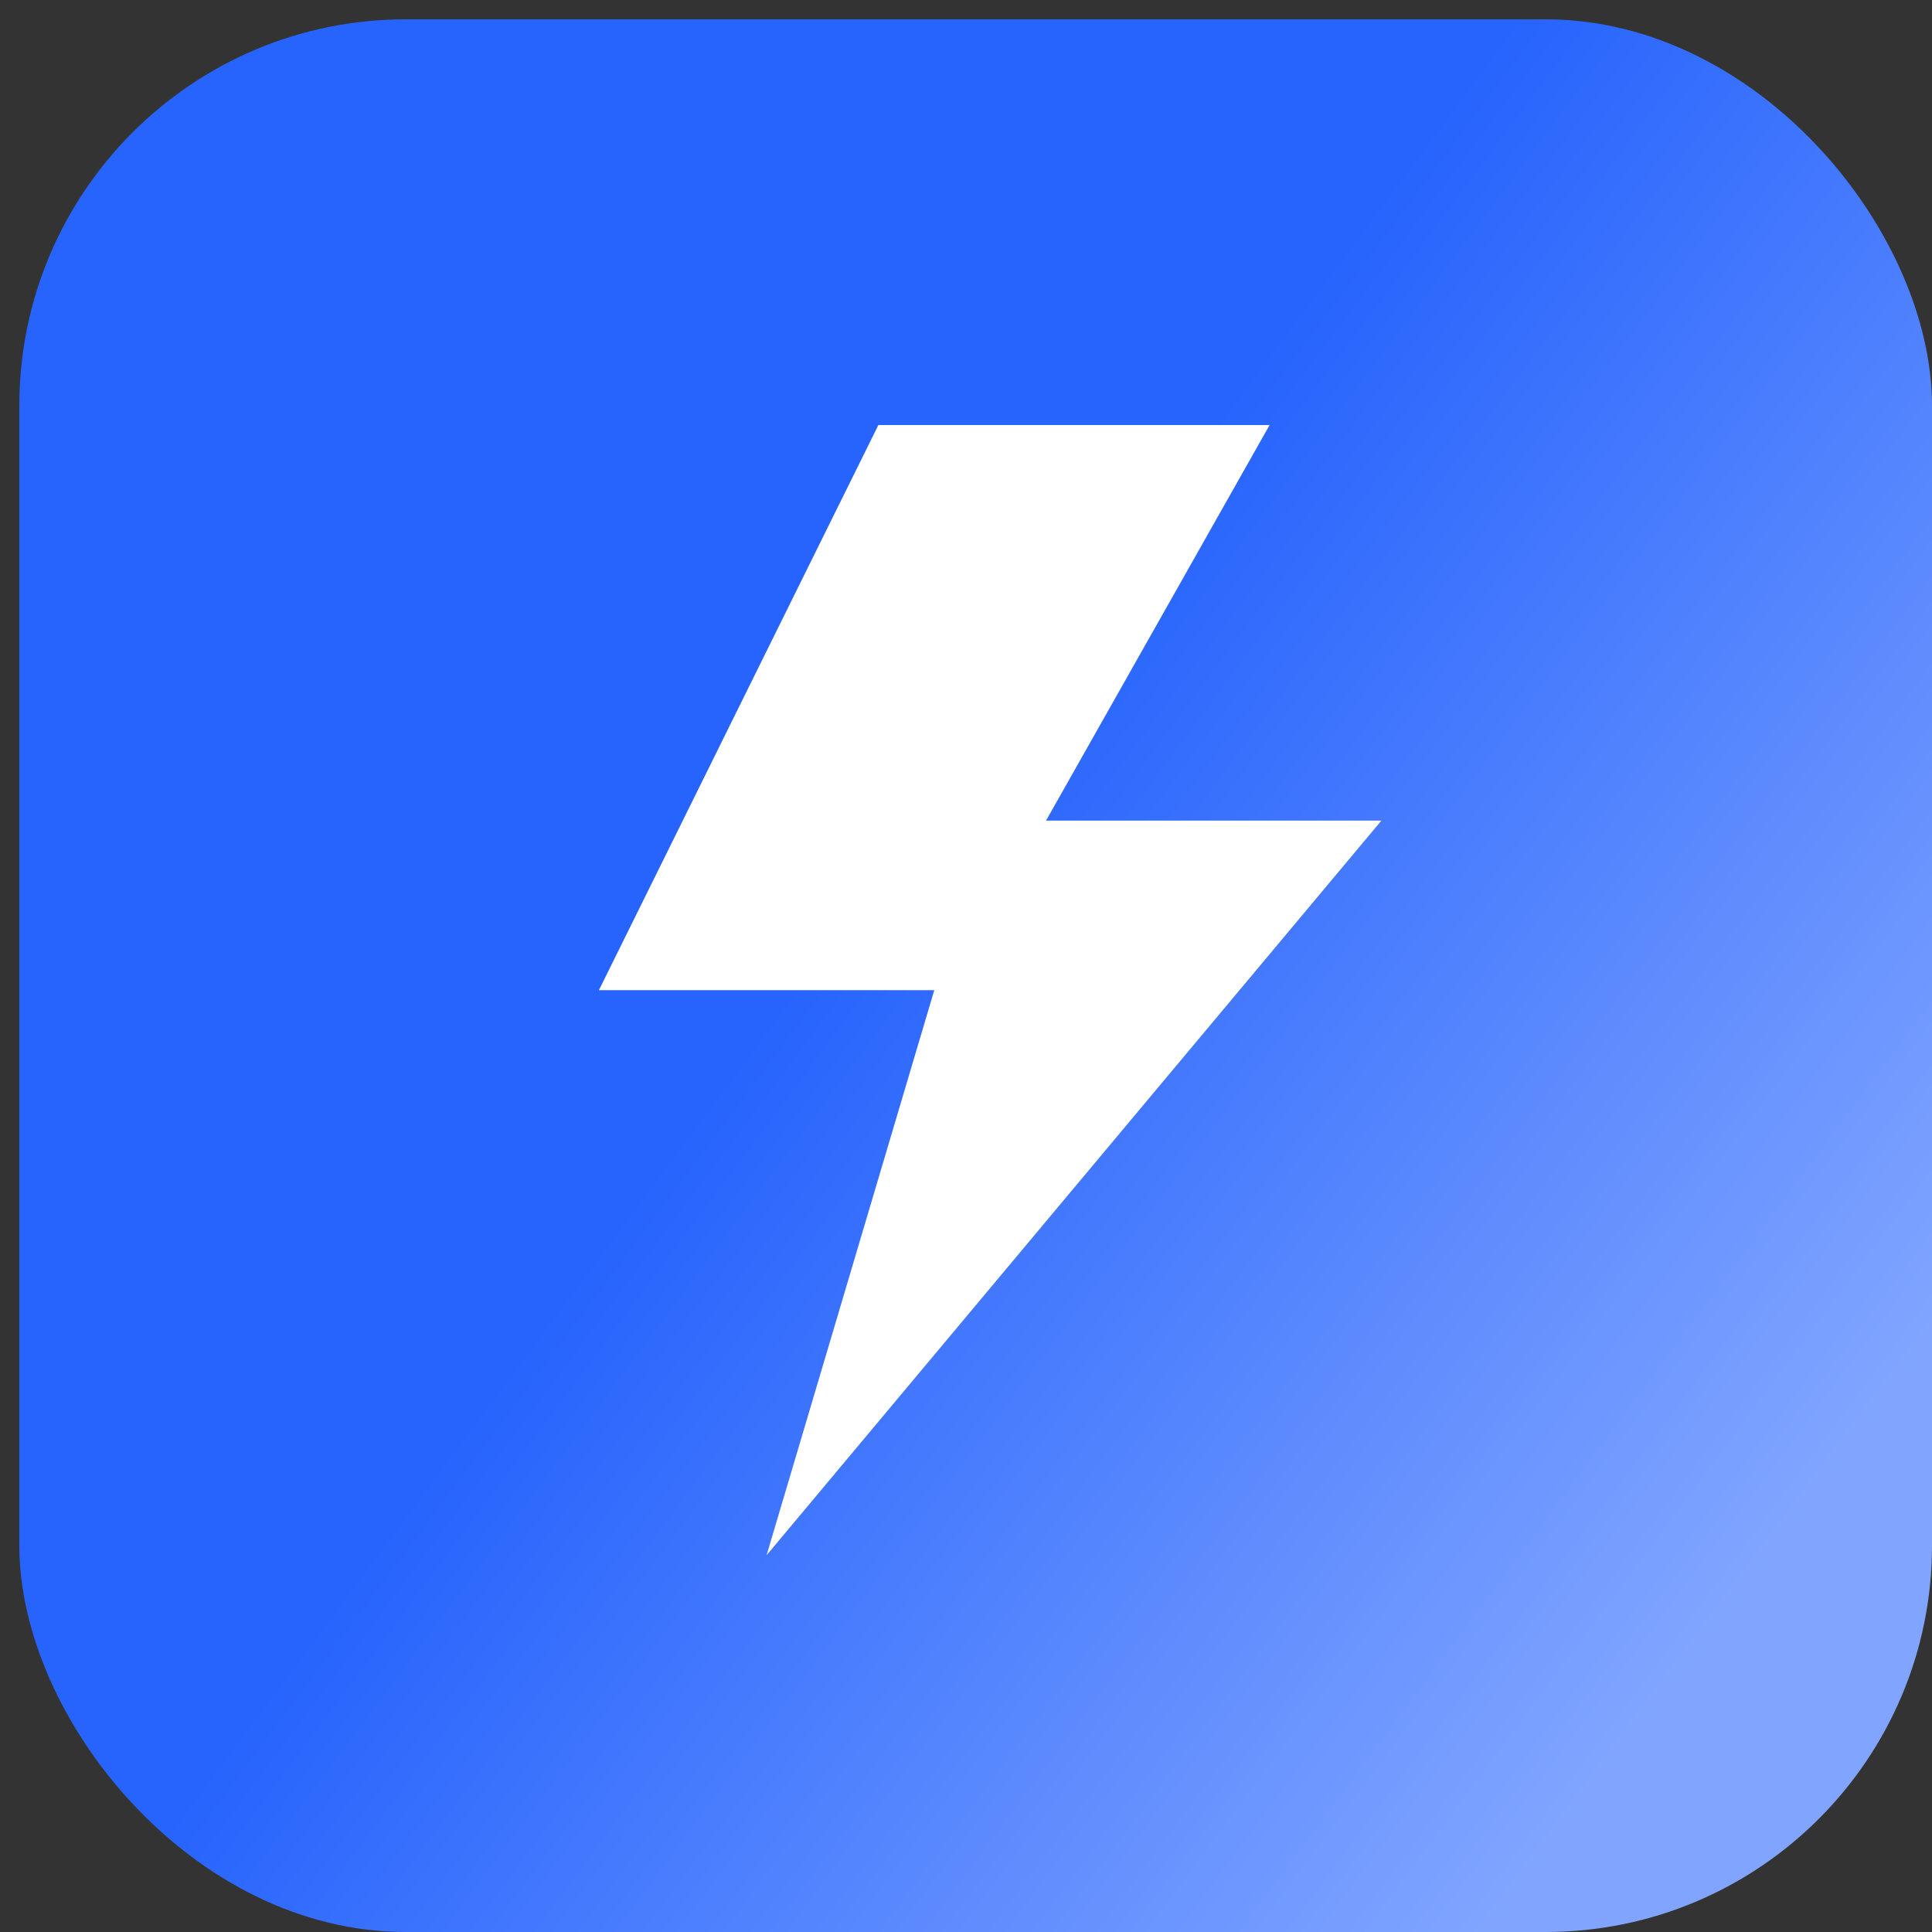 <?xml version="1.0" encoding="UTF-8"?> <svg xmlns="http://www.w3.org/2000/svg" width="50" height="50" viewBox="0 0 50 50" fill="none"><rect x="0" y="0" width="50" height="50" fill="#333333" stroke="none"/><rect x="0.5" y="0.5" width="49.5" height="49.5" rx="10" fill="url(#paint0_linear_69_2356)"></rect><path d="M27.071 21.238H35.75L19.839 40.25L24.179 25.625H15.5L22.732 11H32.857L27.071 21.238Z" fill="white"></path><defs><linearGradient id="paint0_linear_69_2356" x1="33.875" y1="7.625" x2="57.309" y2="25.069" gradientUnits="userSpaceOnUse"><stop stop-color="#2764FD"></stop><stop offset="1" stop-color="#81A5FF"></stop></linearGradient></defs></svg> 